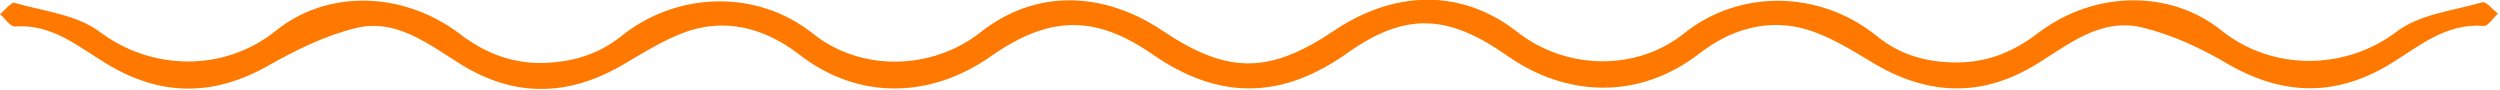 <svg xmlns="http://www.w3.org/2000/svg" width="332" height="12" viewBox="0 0 332 12" fill="none"><g clip-path="url(#clip0_917_2395)"><path d="M329.653 0.303C325.77 1.424 321.363 1.872 318.301 4.187C311.505 9.34 301.796 9.489 295 4.037C288.279 -1.34 278.271 -1.34 270.728 4.336C267.516 6.801 264.081 8.294 259.824 8.294C255.791 8.294 252.206 7.249 249.144 4.71C241.676 -1.265 231.071 -1.489 223.677 4.411C217.254 9.564 207.844 9.265 201.422 4.187C194.028 -1.564 185.141 -1.265 177.224 4.037C168.561 9.863 163.034 9.863 154.446 4.112C146.529 -1.19 137.567 -1.489 130.248 4.262C123.825 9.34 114.341 9.564 107.992 4.486C100.599 -1.414 89.994 -1.19 82.525 4.784C79.463 7.249 75.953 8.294 71.846 8.369C67.589 8.369 64.153 6.875 60.942 4.411C53.324 -1.265 43.316 -1.34 36.595 4.112C29.799 9.564 20.165 9.415 13.294 4.262C10.232 1.946 5.825 1.498 1.942 0.378C1.494 0.229 0.672 1.349 0 1.872C0.672 2.469 1.344 3.515 1.942 3.515C6.871 3.141 10.306 6.129 14.115 8.444C21.36 12.85 28.454 12.85 35.848 8.593C39.433 6.577 43.242 4.71 47.2 3.739C52.577 2.394 56.834 5.83 61.166 8.518C68.261 12.925 75.356 12.85 82.6 8.668C85.811 6.801 89.023 4.71 92.458 3.813C97.313 2.619 101.943 4.037 106.051 7.174C114.191 13.522 123.825 12.925 131.592 7.473C139.359 2.021 145.484 1.946 153.101 7.249C161.989 13.373 170.353 13.224 179.166 6.875C186.784 1.573 192.385 1.946 200.152 7.398C207.919 12.85 217.553 13.373 225.694 7.1C229.727 3.963 234.432 2.544 239.286 3.739C242.796 4.635 246.008 6.726 249.144 8.593C256.389 12.775 263.484 12.85 270.578 8.444C274.91 5.755 279.092 2.32 284.544 3.664C288.503 4.635 292.386 6.427 295.896 8.518C303.29 12.775 310.385 12.85 317.629 8.369C321.363 6.054 324.873 3.067 329.803 3.44C330.4 3.515 331.072 2.394 331.744 1.797C330.997 1.274 330.176 0.154 329.653 0.303Z" fill="#FF7900"></path></g><defs><clipPath id="clip0_917_2395"><rect width="331.67" height="11.8" fill="white"></rect></clipPath></defs></svg>